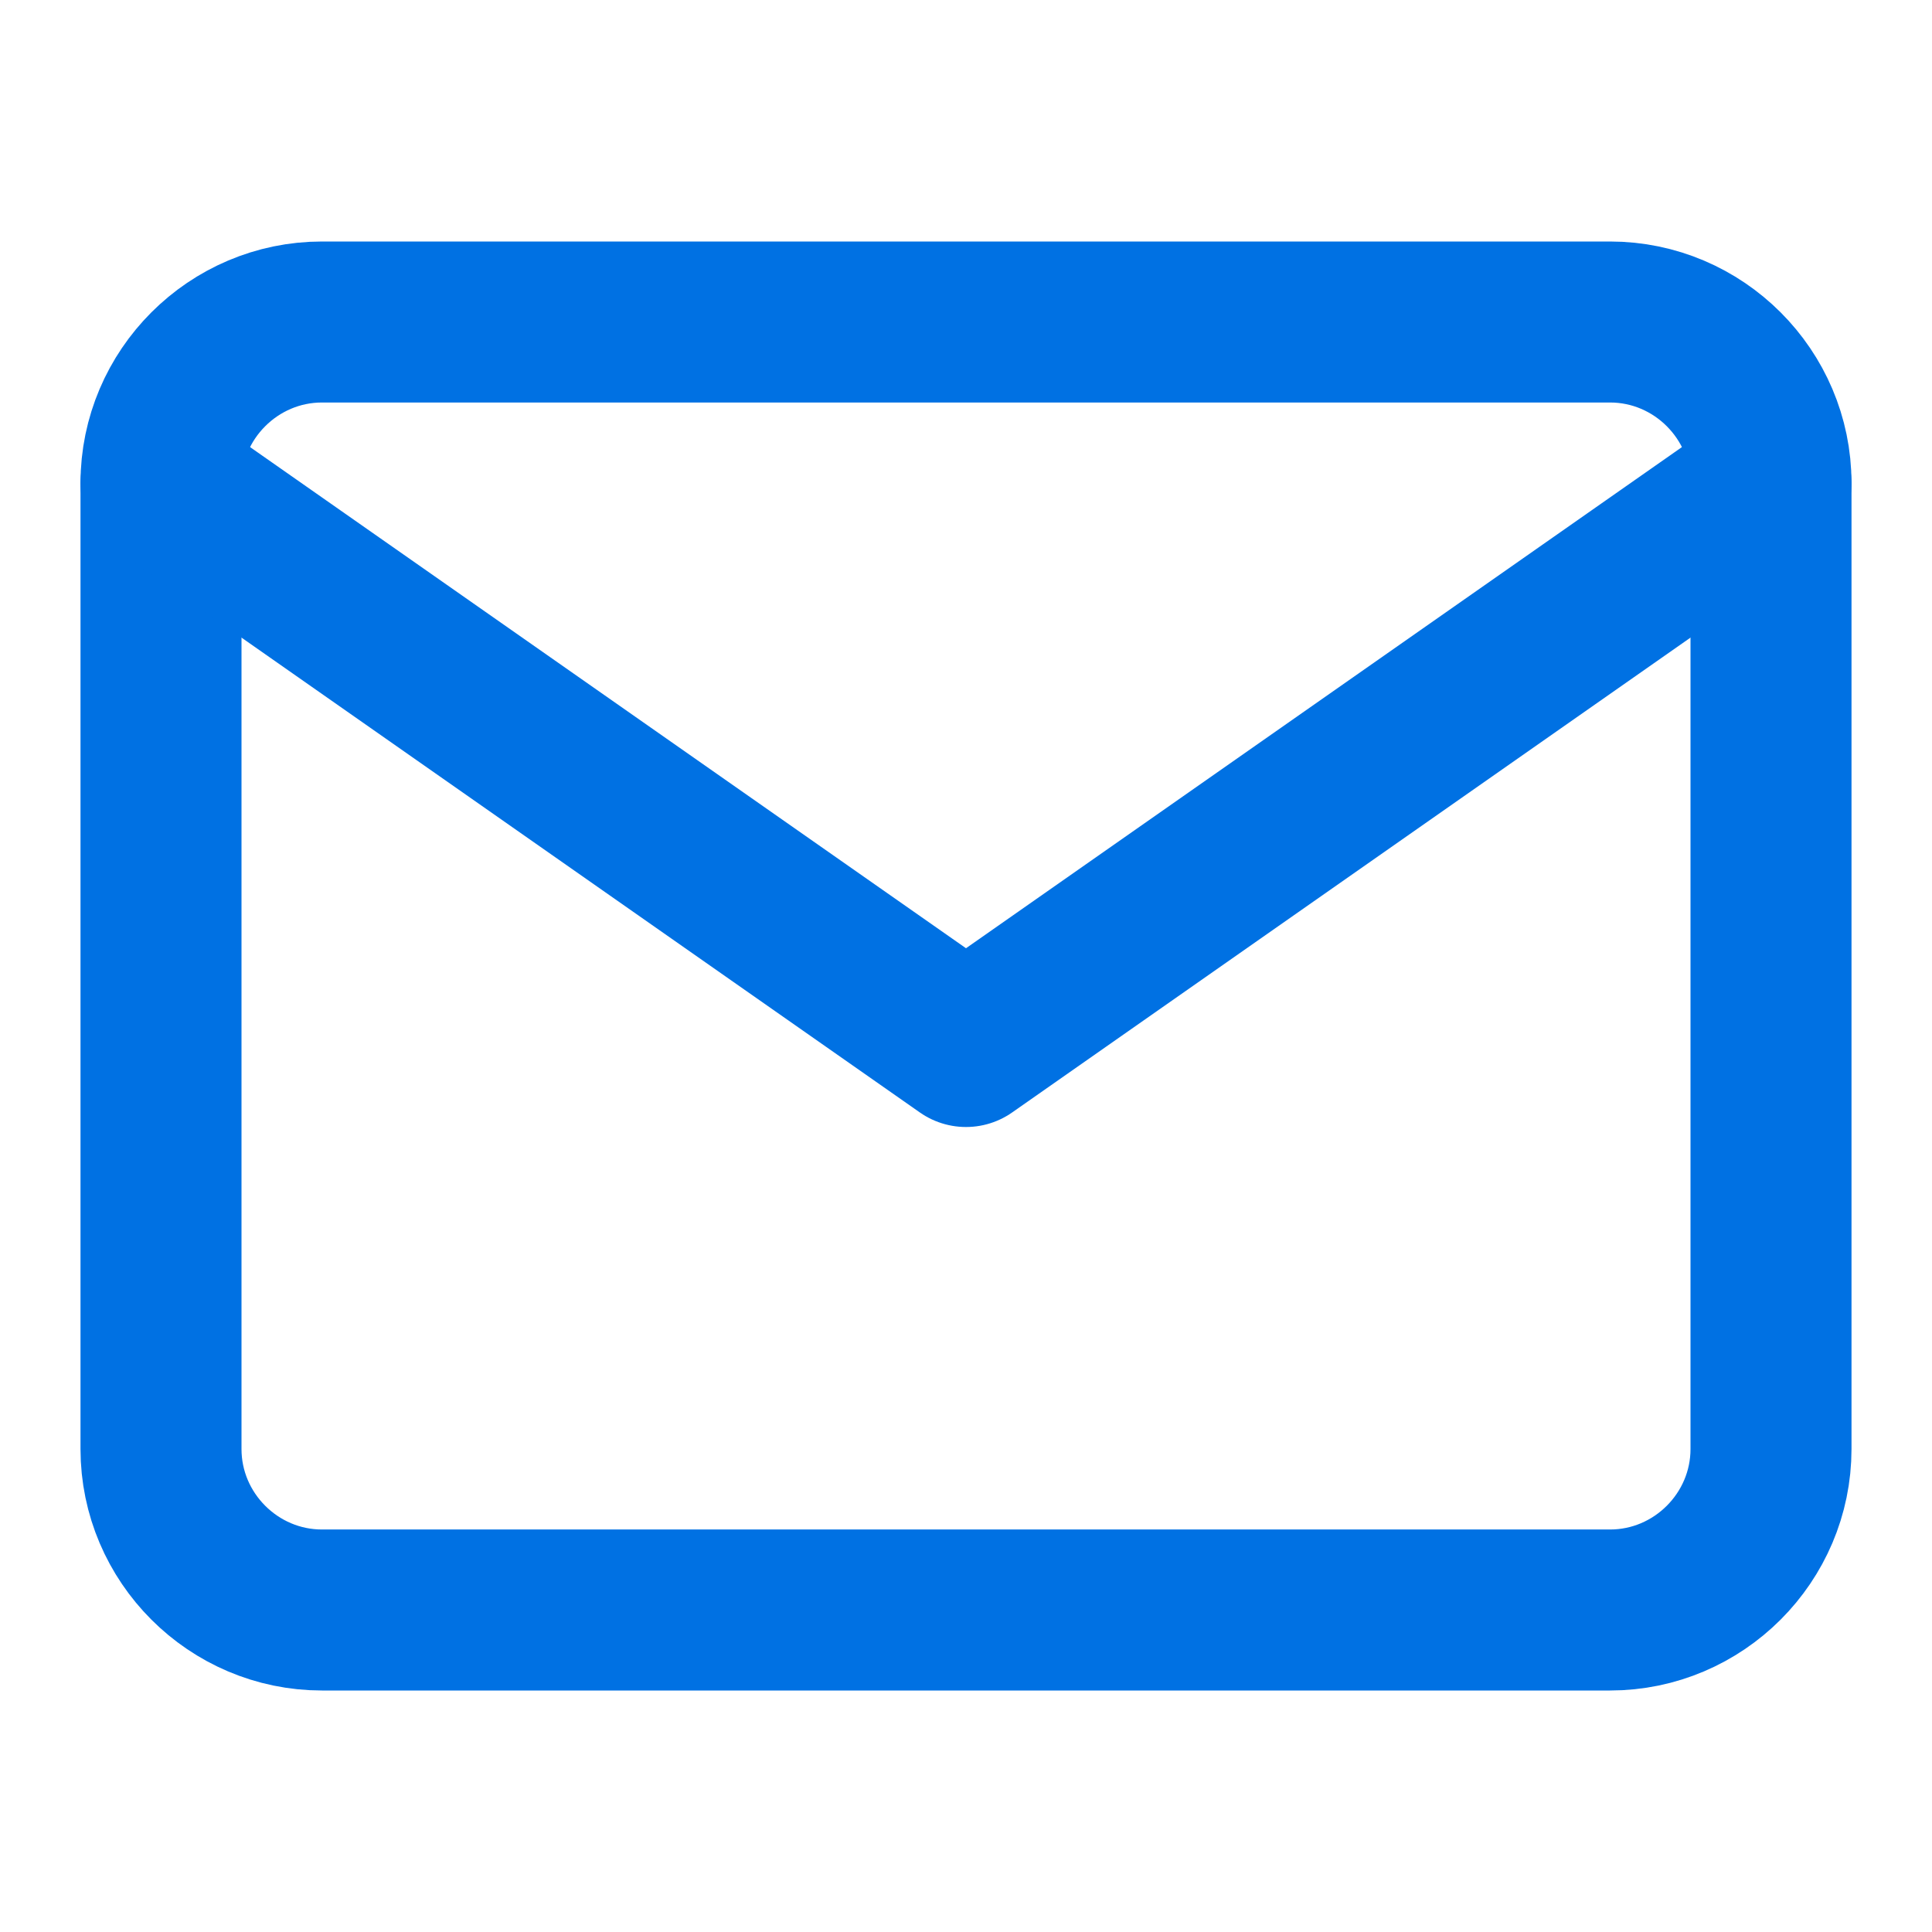 <svg xmlns="http://www.w3.org/2000/svg" width="24" height="24" viewBox="0 0 24 24" fill="none">
  <path d="M4 4H20C21.1 4 22 4.9 22 6V18C22 19.1 21.1 20 20 20H4C2.9 20 2 19.1 2 18V6C2 4.9 2.9 4 4 4Z" stroke="#0071E3" stroke-width="2" stroke-linecap="round" stroke-linejoin="round"/>
  <path d="M22 6L12 13L2 6" stroke="#0071E3" stroke-width="2" stroke-linecap="round" stroke-linejoin="round"/>
</svg>

